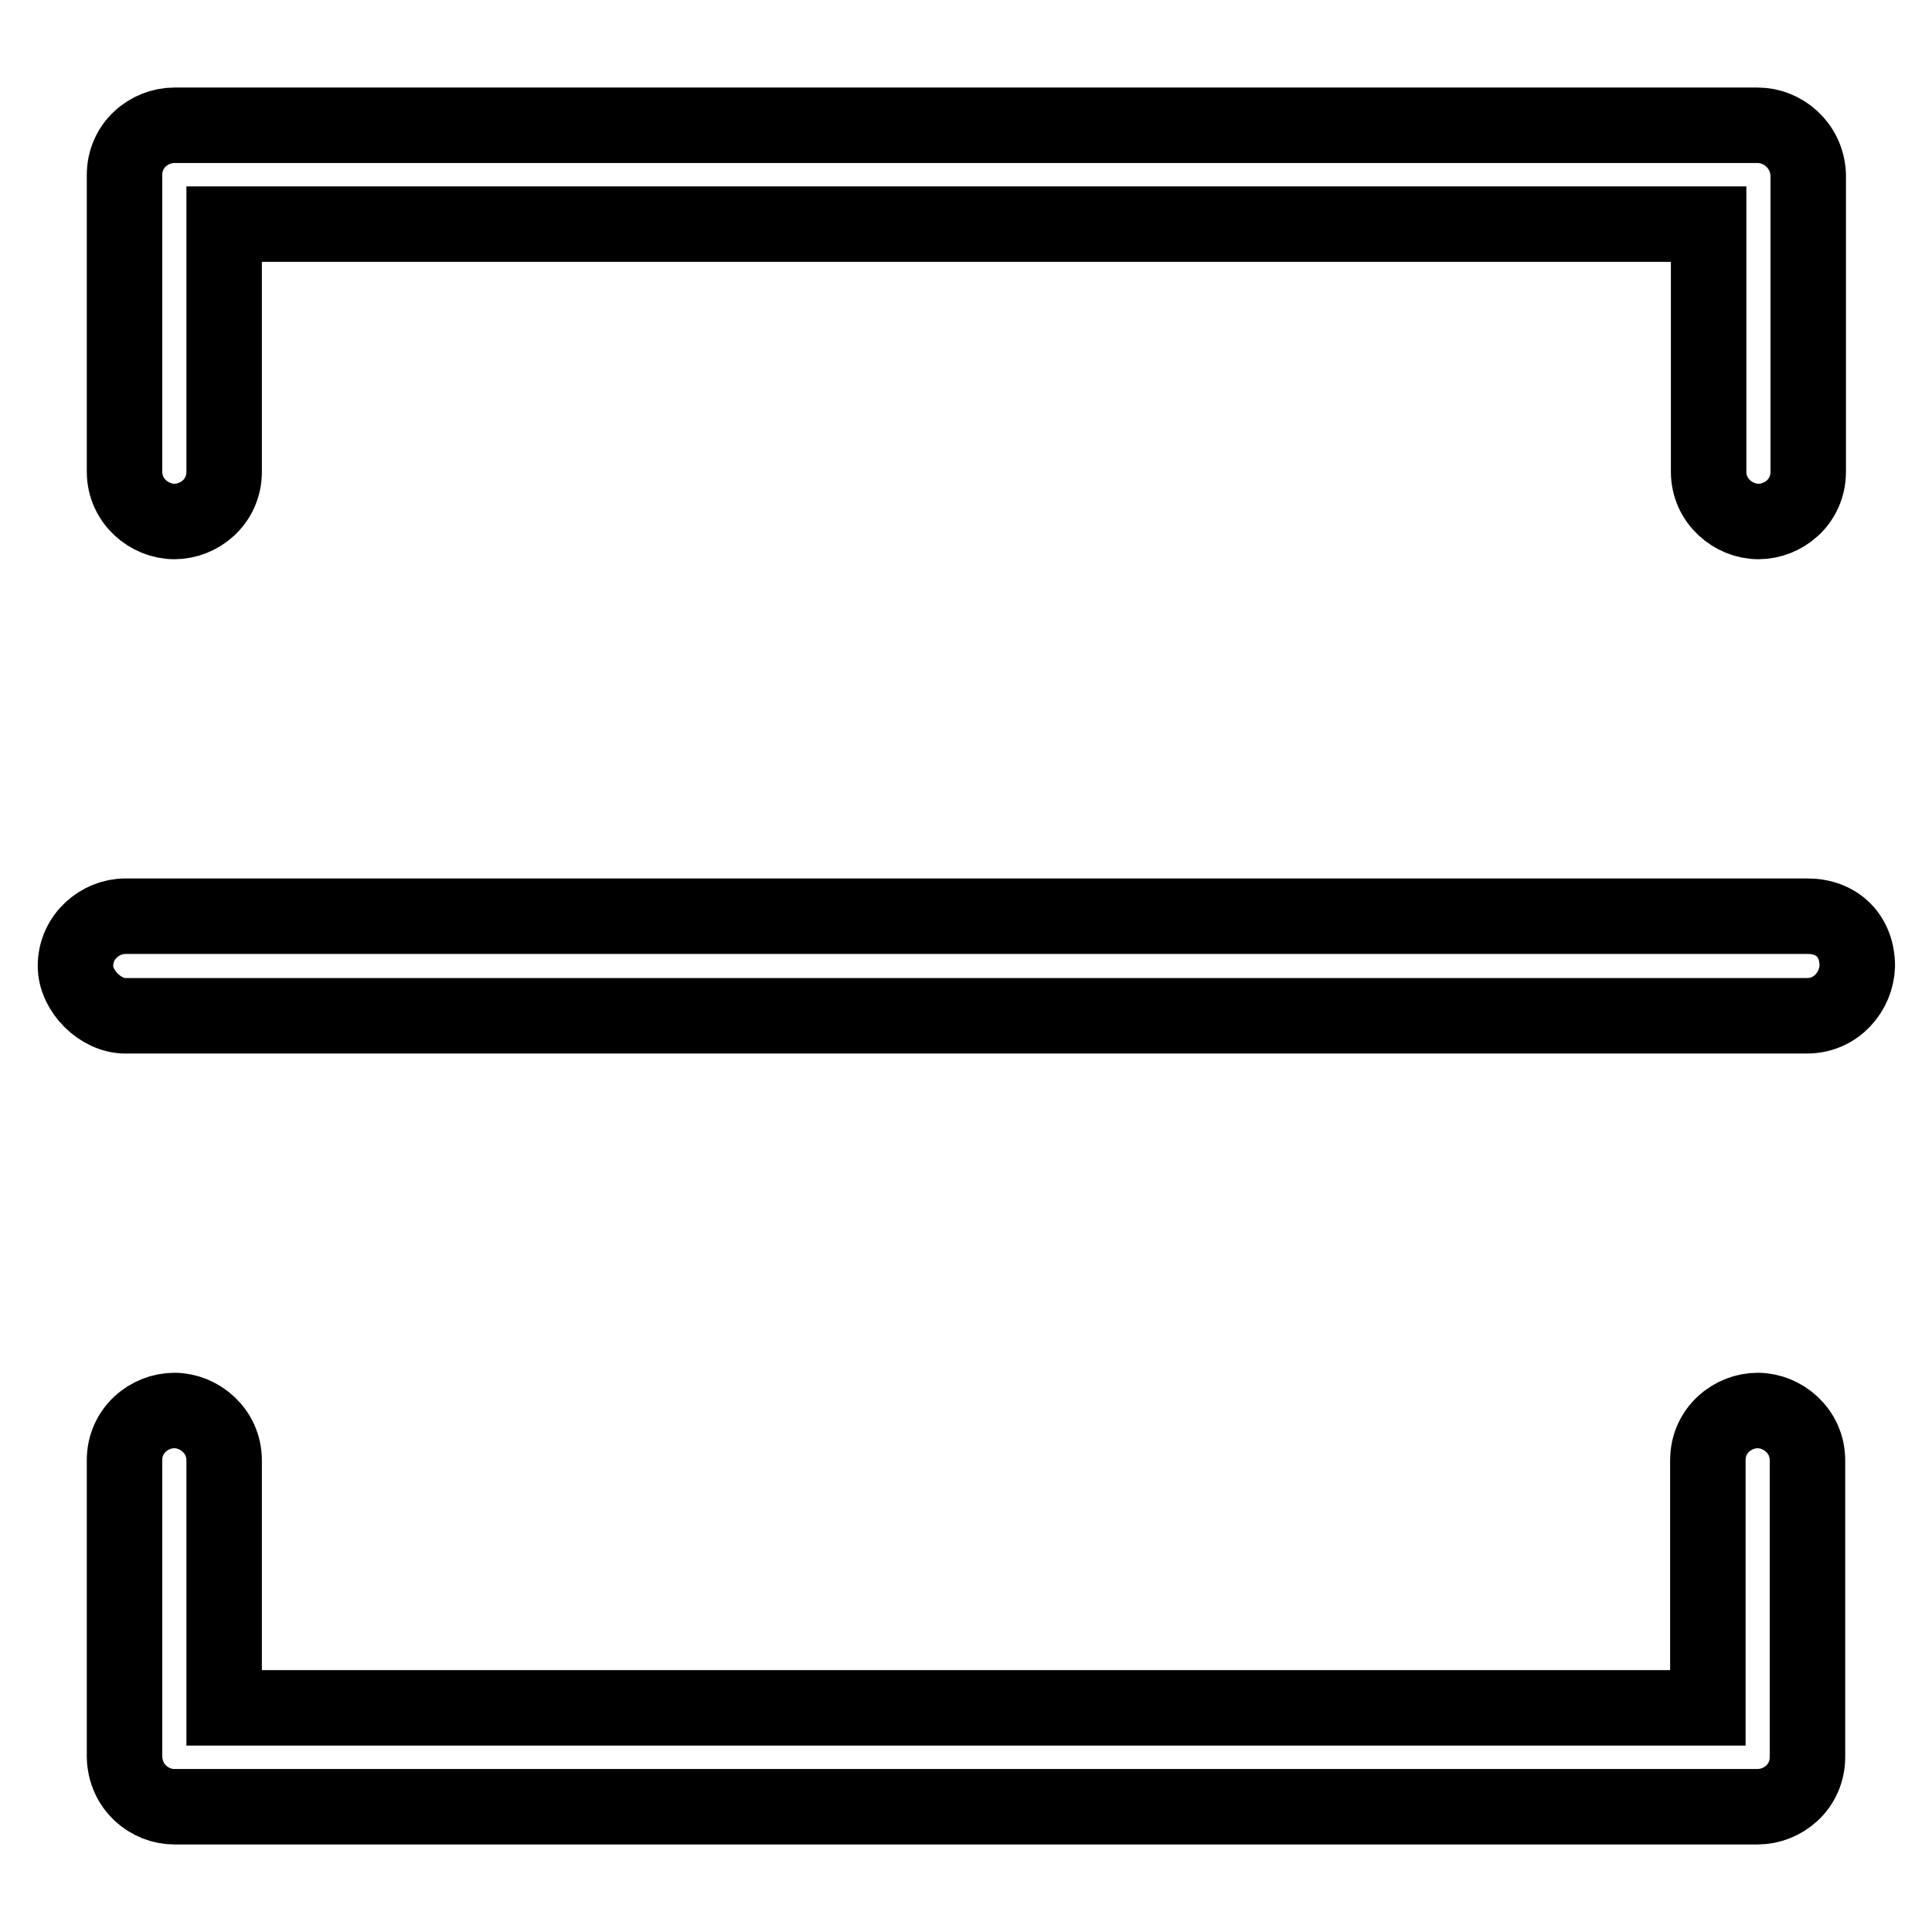 <?xml version="1.0" encoding="utf-8"?>
<!-- Svg Vector Icons : http://www.onlinewebfonts.com/icon -->
<!DOCTYPE svg PUBLIC "-//W3C//DTD SVG 1.1//EN" "http://www.w3.org/Graphics/SVG/1.1/DTD/svg11.dtd">
<svg version="1.1" xmlns="http://www.w3.org/2000/svg" xmlns:xlink="http://www.w3.org/1999/xlink" x="0px" y="0px" viewBox="0 0 256 256" enable-background="new 0 0 256 256" xml:space="preserve">
<g> <path stroke-width="10" fill-opacity="0" stroke="#000000"  d="M232.9,16.6H23.1c-3.3,0-6.6,2.6-6.6,6.6v39.3c0,3.9,3.3,6.6,6.6,6.6c3.3,0,6.6-2.6,6.6-6.6V29.7h196.7 v32.8c0,3.9,3.3,6.6,6.6,6.6c3.3,0,6.6-2.6,6.6-6.6V23.1C239.4,19.2,236.2,16.6,232.9,16.6L232.9,16.6z M23.1,239.4h209.8 c3.3,0,6.6-2.6,6.6-6.6v-39.3c0-3.9-3.3-6.6-6.6-6.6c-3.3,0-6.6,2.6-6.6,6.6v32.8H29.7v-32.8c0-3.9-3.3-6.6-6.6-6.6 c-3.3,0-6.6,2.6-6.6,6.6v39.3C16.6,236.8,19.8,239.4,23.1,239.4L23.1,239.4z M239.4,134.6H16.6c-3.3,0-6.6-3.3-6.6-6.6 c0-3.9,3.3-6.6,6.6-6.6h222.9c3.9,0,6.6,2.6,6.6,6.6C246,131.3,243.4,134.6,239.4,134.6z"/></g>
</svg>